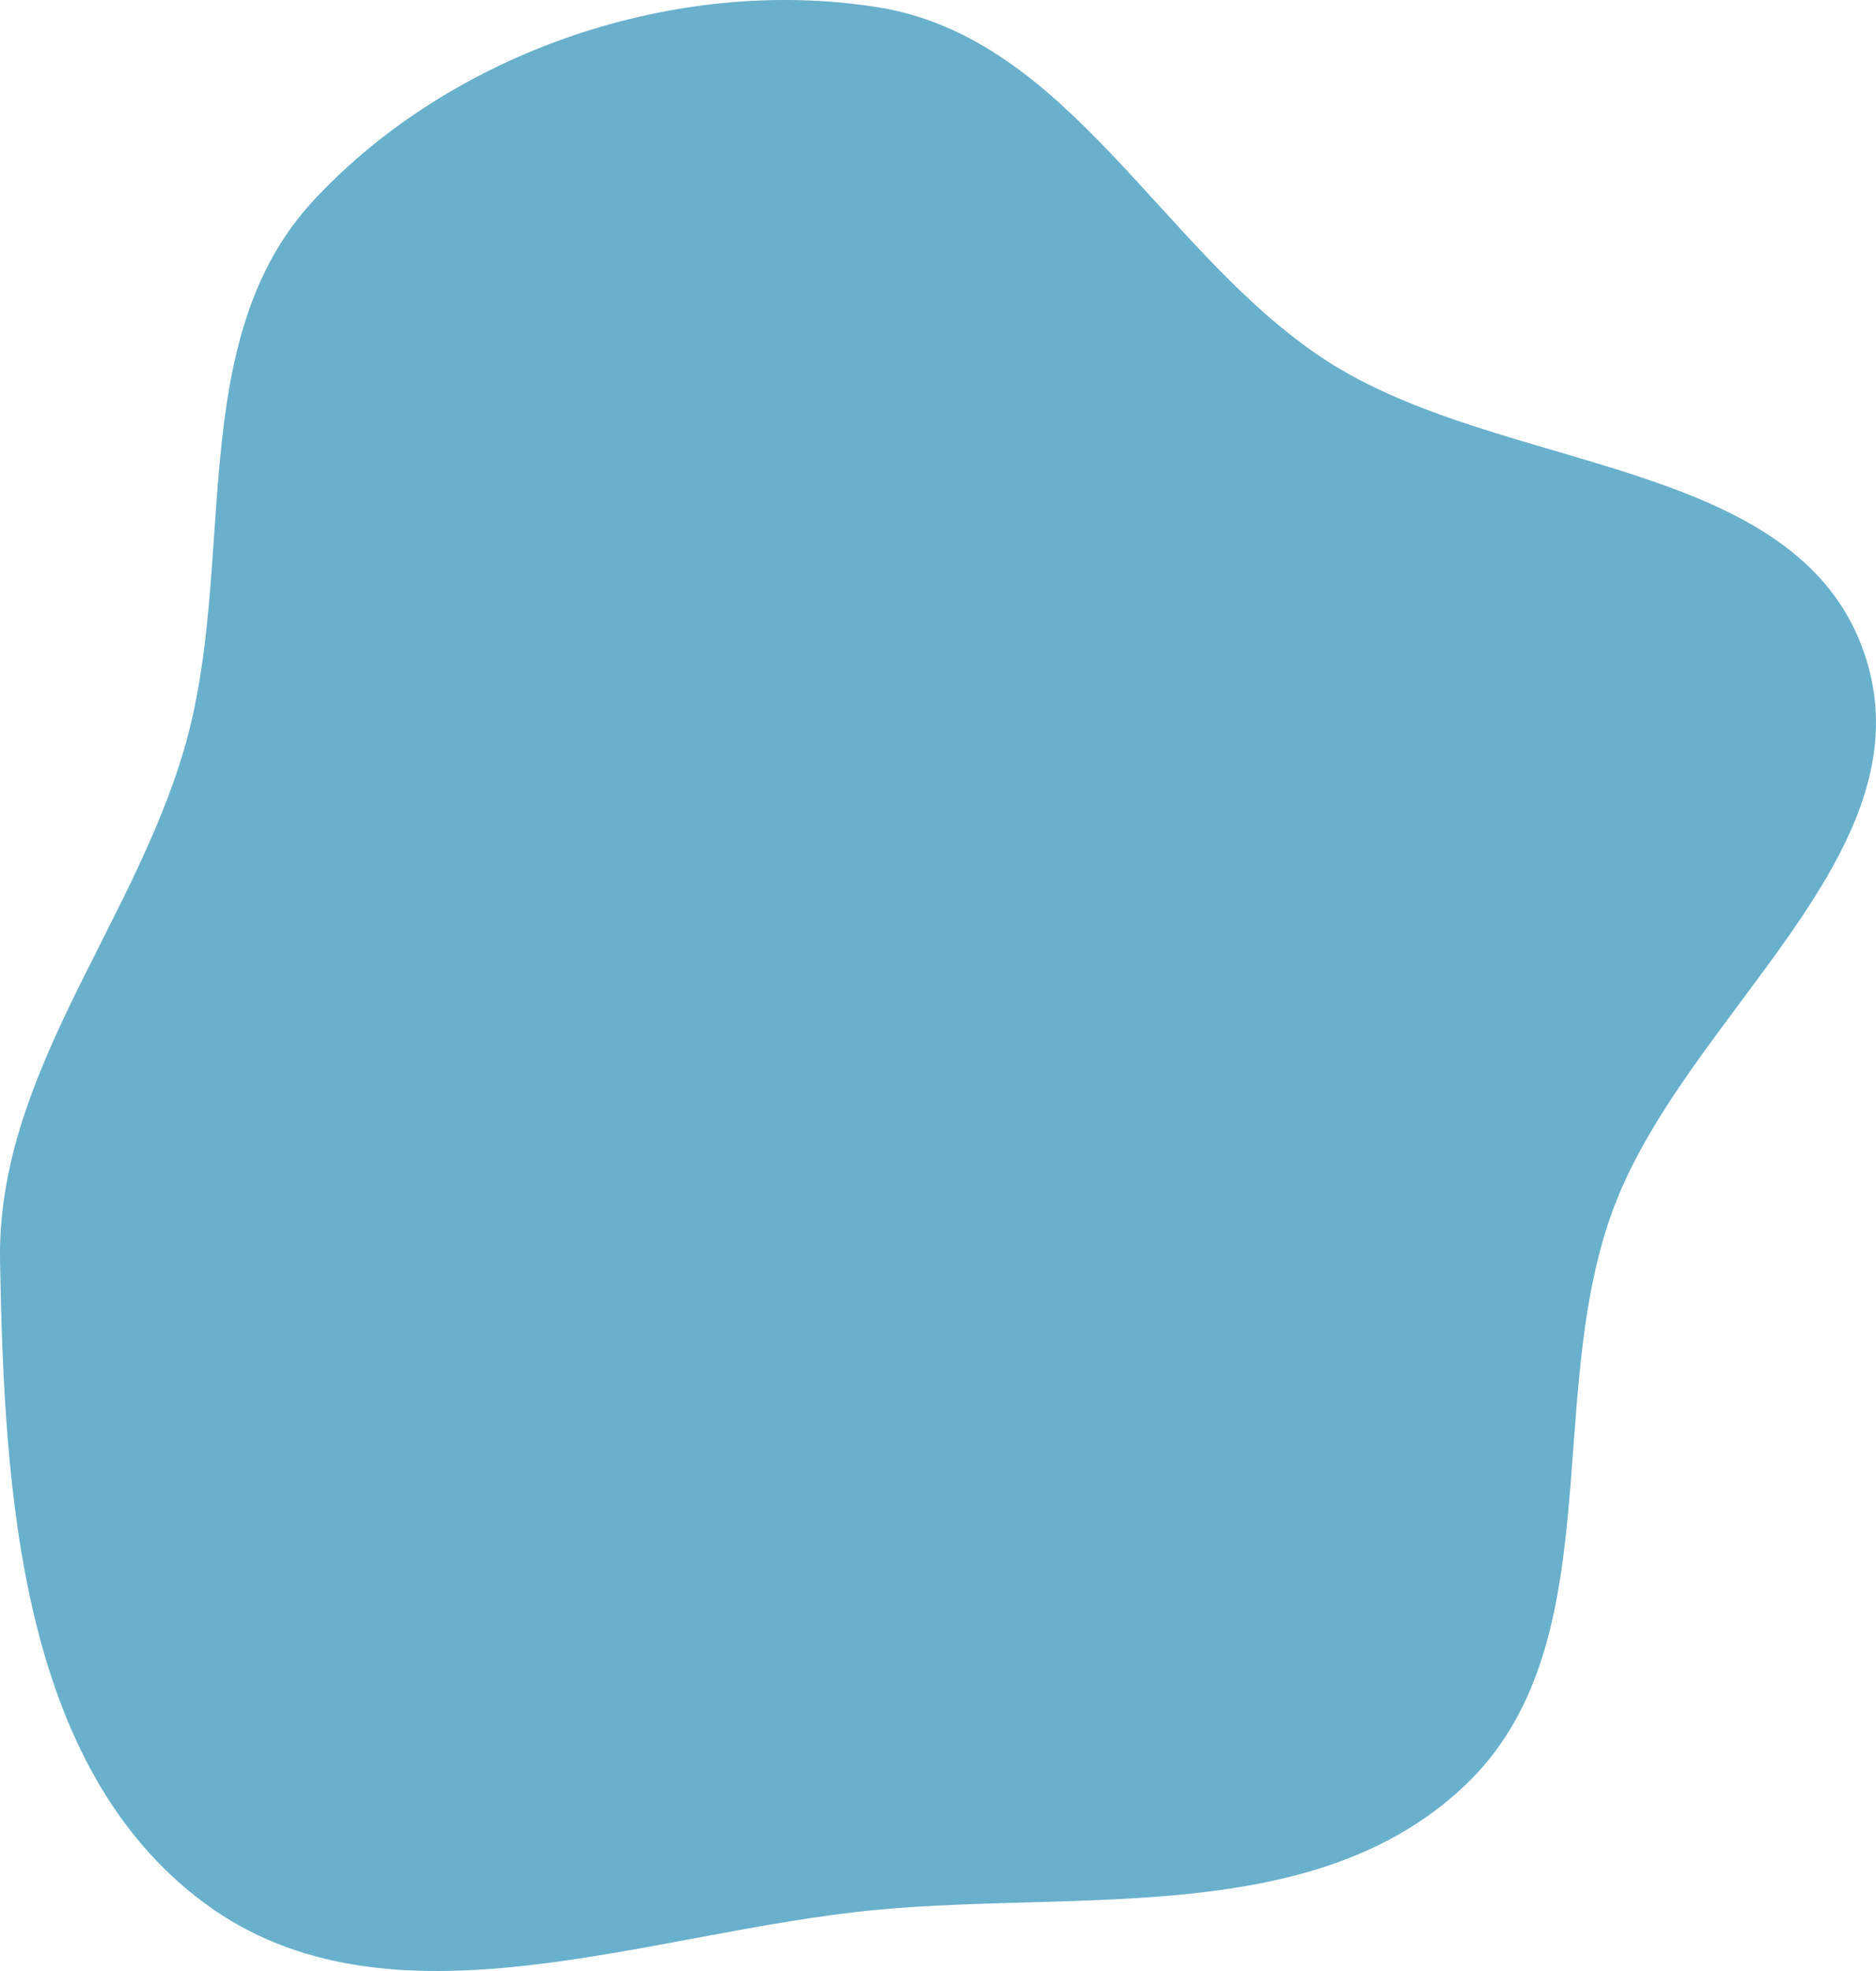 <?xml version="1.0" encoding="UTF-8"?> <svg xmlns="http://www.w3.org/2000/svg" width="100" height="105" viewBox="0 0 100 105" fill="none"> <path fill-rule="evenodd" clip-rule="evenodd" d="M46.764 0.381C57.002 1.998 61.937 13.466 70.609 19.149C79.986 25.295 95.839 24.243 99.403 34.88C102.96 45.495 89.615 54.166 85.879 64.72C82.298 74.832 85.86 87.759 78.072 95.13C70.127 102.648 57.65 100.724 46.764 101.739C34.565 102.876 20.769 108.671 10.911 101.391C1.053 94.11 0.226 79.466 0.003 67.206C-0.176 57.319 6.99 49.458 9.796 39.976C12.719 30.1 9.718 18.169 16.745 10.643C24.145 2.717 36.057 -1.31 46.764 0.381Z" fill="#69B0CC"></path> </svg> 